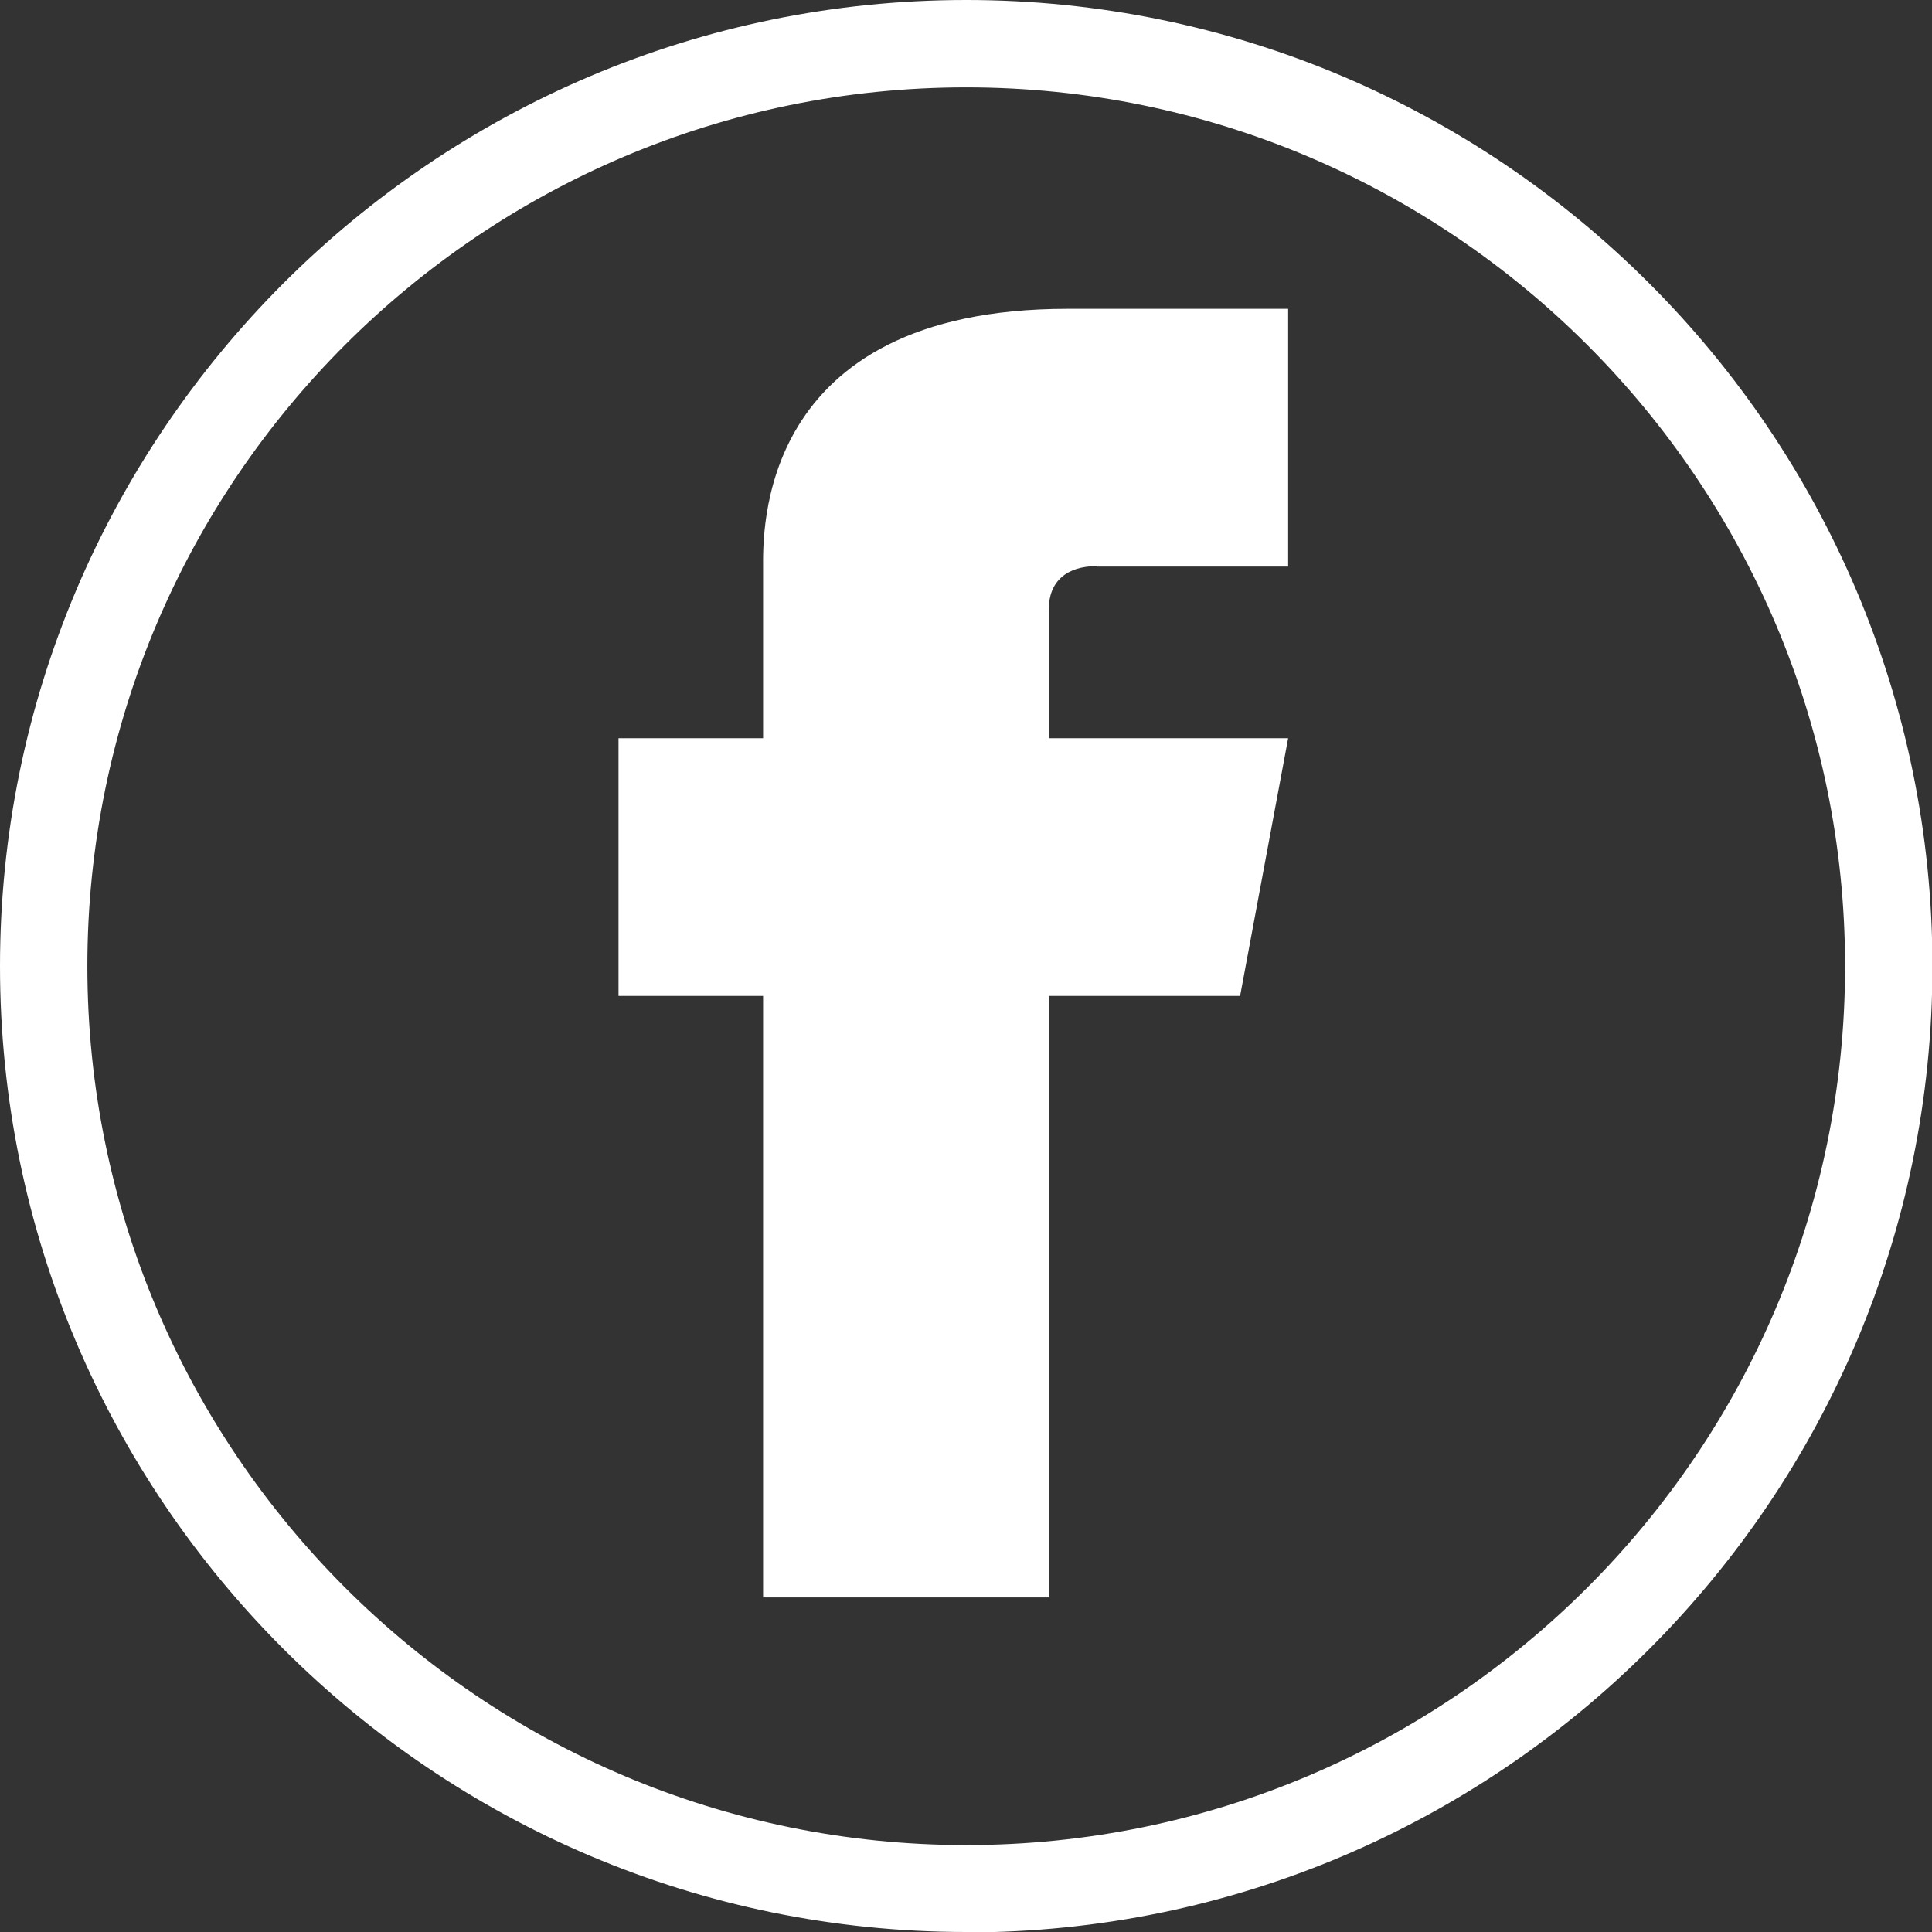 <?xml version="1.0" encoding="UTF-8"?>
<svg xmlns="http://www.w3.org/2000/svg" id="a" width=".61in" height=".61in" viewBox="0 0 44.23 44.23">
  <rect x="0" y="0" width="44.23" height="44.23" fill="#333333" stroke="none"/>
  <path d="m25.11,12.97h4.38v-5.9h-5.05c-7.15,0-6.97,5.17-6.97,5.94v3.89h-3.31v5.9h3.31v13.77h6.54v-13.77h4.38l1.1-5.9h-5.48v-2.95c0-.64.41-.99,1.1-.99" fill="#fff" stroke-width="0"></path>
  <path d="m22.12,44.23C9.92,44.23,0,34.31,0,22.12S9.92,0,22.12,0s22.12,9.92,22.12,22.12-9.92,22.12-22.12,22.12Zm0-42.23C11.02,2,2,11.02,2,22.12s9.02,20.12,20.12,20.12,20.12-9.02,20.12-20.12S33.21,2,22.12,2Z" fill="#fff" stroke-width="0"></path>
</svg>
